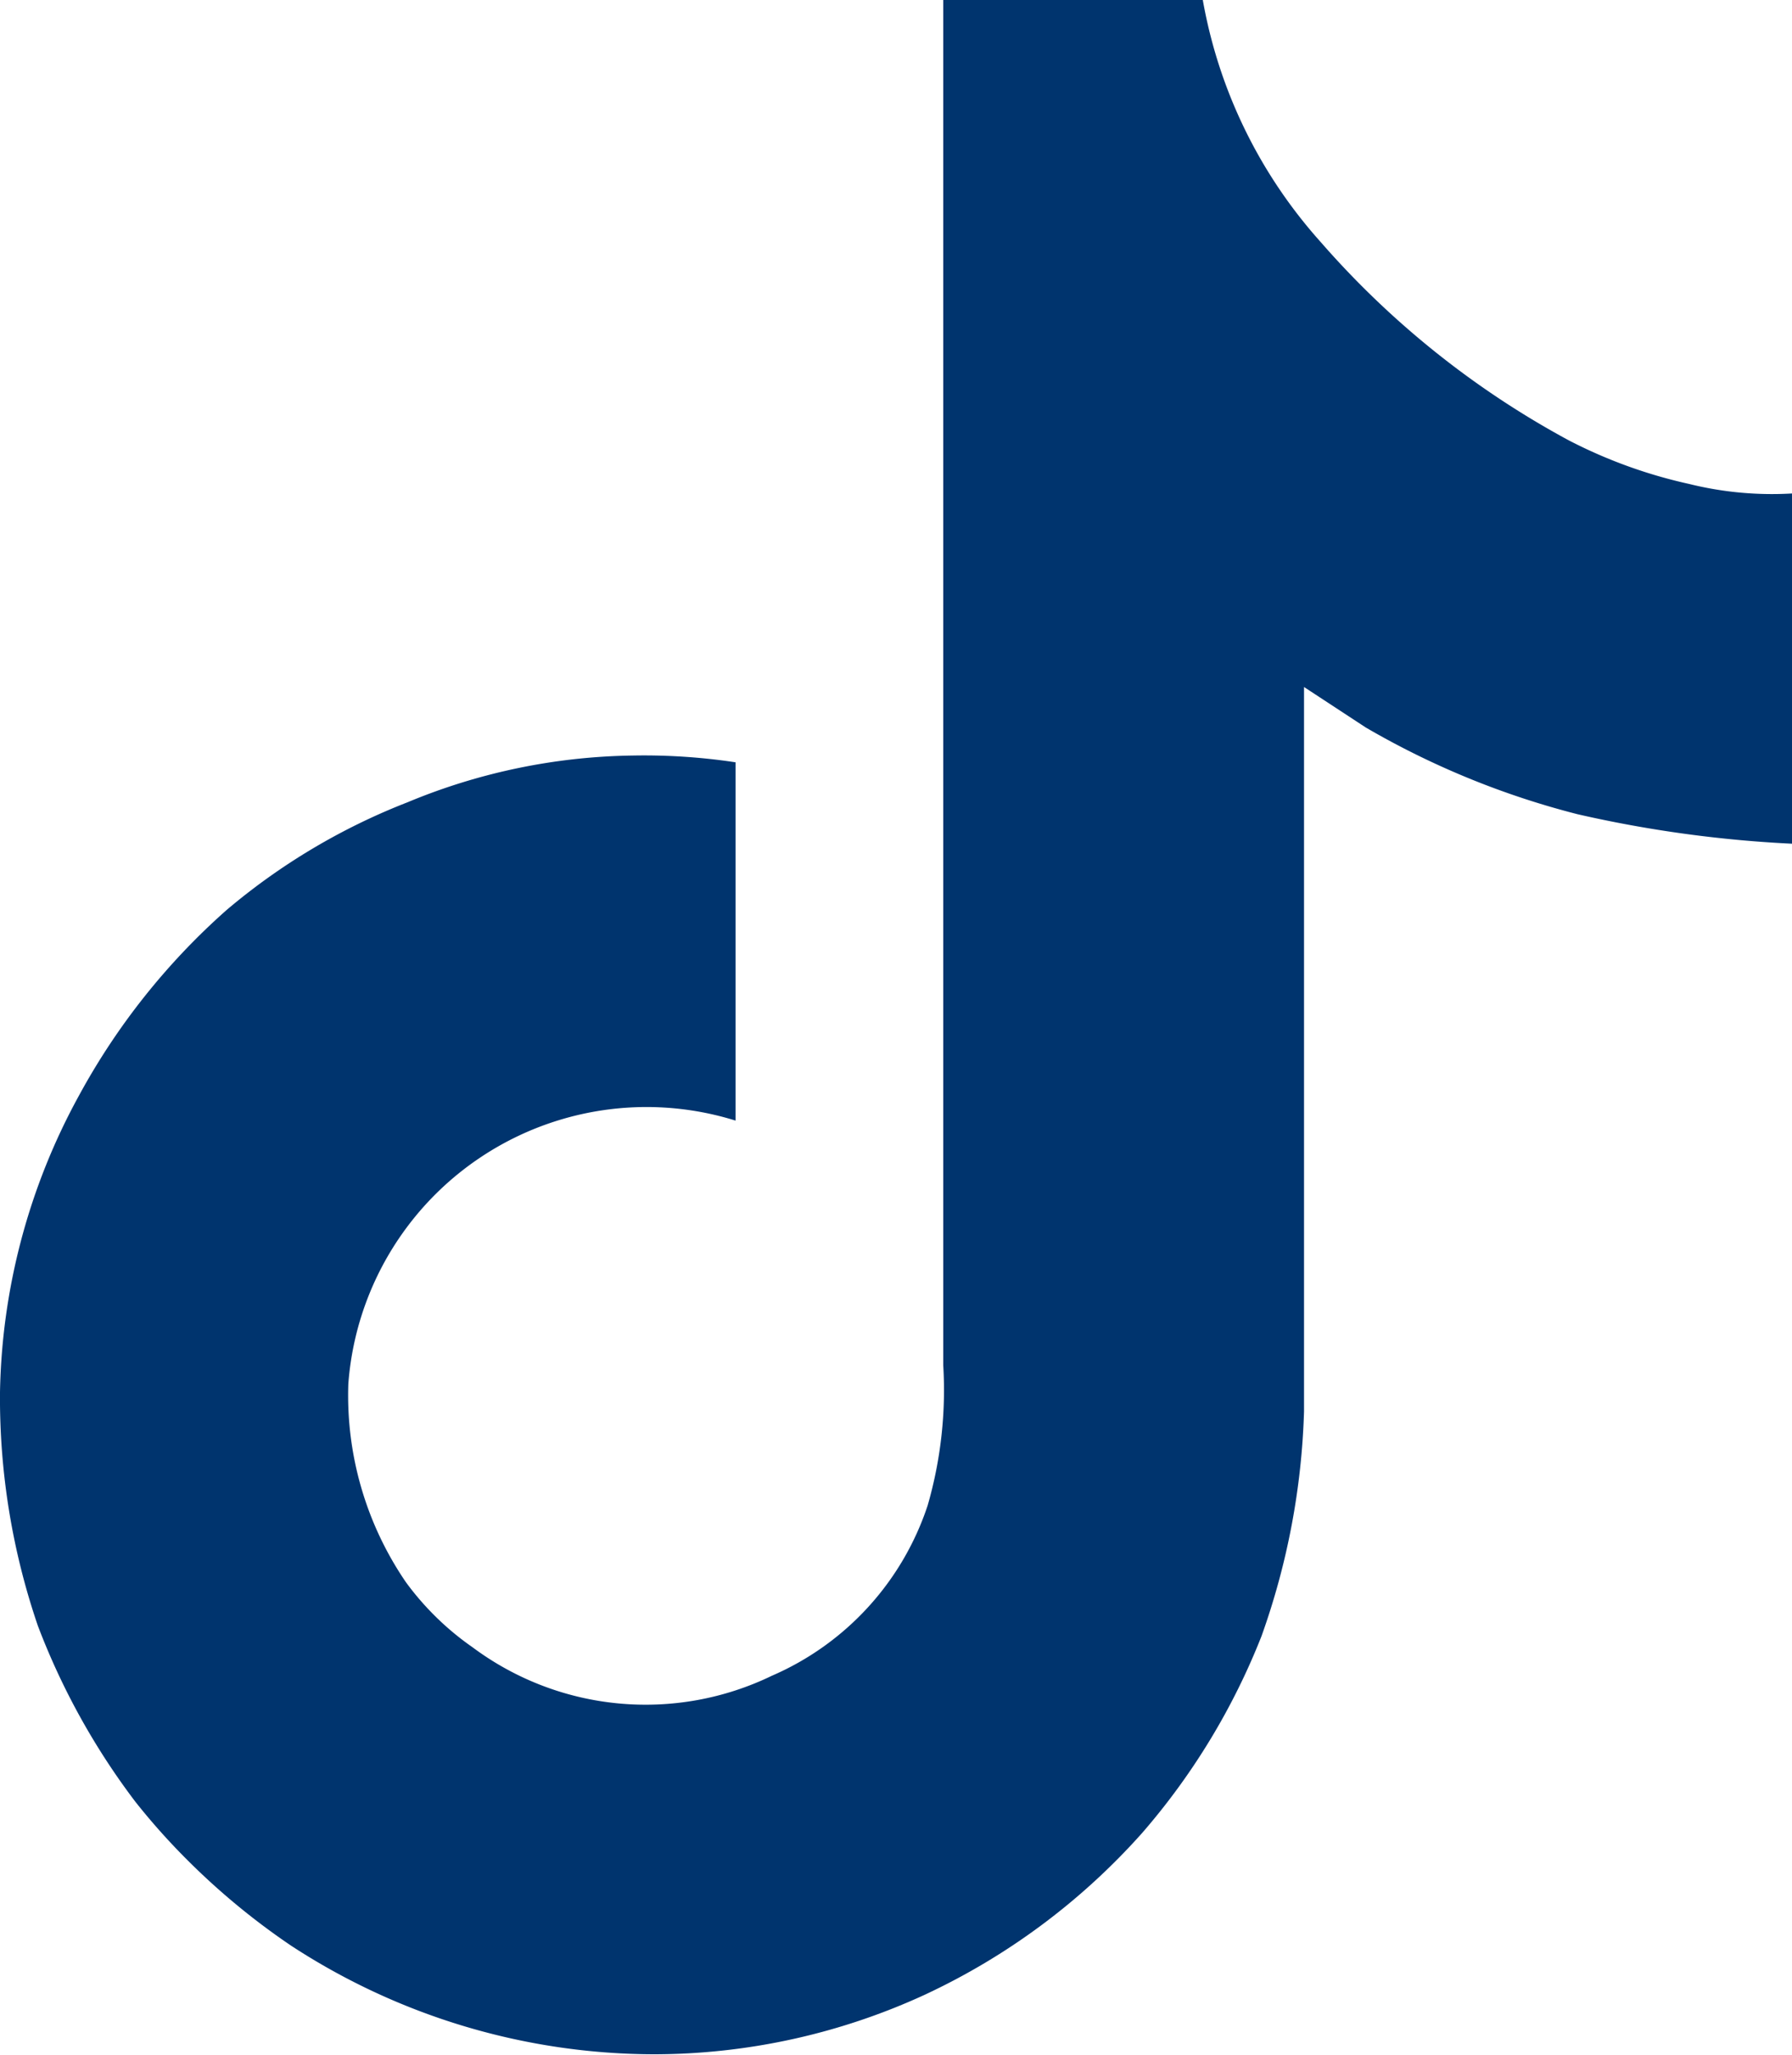 <svg xmlns="http://www.w3.org/2000/svg" viewBox="0 0 34.52 39.58">
  <g id="Ebene_2" data-name="Ebene 2">
    <g id="OBJECTS">
      <path d="M32.54,9.32h0a9.47,9.47,0,0,1-2.32-.84,17.13,17.13,0,0,1-4.78-3.82A9.44,9.44,0,0,1,23.17,0h-5V26.29a8,8,0,0,1-.3,2.7,5.43,5.43,0,0,1-3,3.28,5.58,5.58,0,0,1-5.77-.55,5.43,5.43,0,0,1-1.28-1.25h0a6.37,6.37,0,0,1-1.11-3.82,5.76,5.76,0,0,1,7.46-5.07V14.68a11.79,11.79,0,0,0-2-.13h0a11.68,11.68,0,0,0-4.32.9,12.29,12.29,0,0,0-3.48,2.07A13.15,13.15,0,0,0,1.52,21.1,12.31,12.31,0,0,0,0,26.81a13.54,13.54,0,0,0,.73,4.5h0A13.58,13.58,0,0,0,2.61,34.7a12.88,12.88,0,0,0,1,1.12h0a13.57,13.57,0,0,0,2,1.65,12.82,12.82,0,0,0,7,2.09,12.51,12.51,0,0,0,5.19-1.14A12.9,12.9,0,0,0,22,35.3a13.11,13.11,0,0,0,2.3-3.79,14.07,14.07,0,0,0,.82-4.33V13.23l1.19.78a15.9,15.9,0,0,0,4.08,1.67,23.62,23.62,0,0,0,4.18.57V9.5A6.63,6.63,0,0,1,32.54,9.32Z" fill="#00346e"/>
    </g>
  </g>
</svg>
